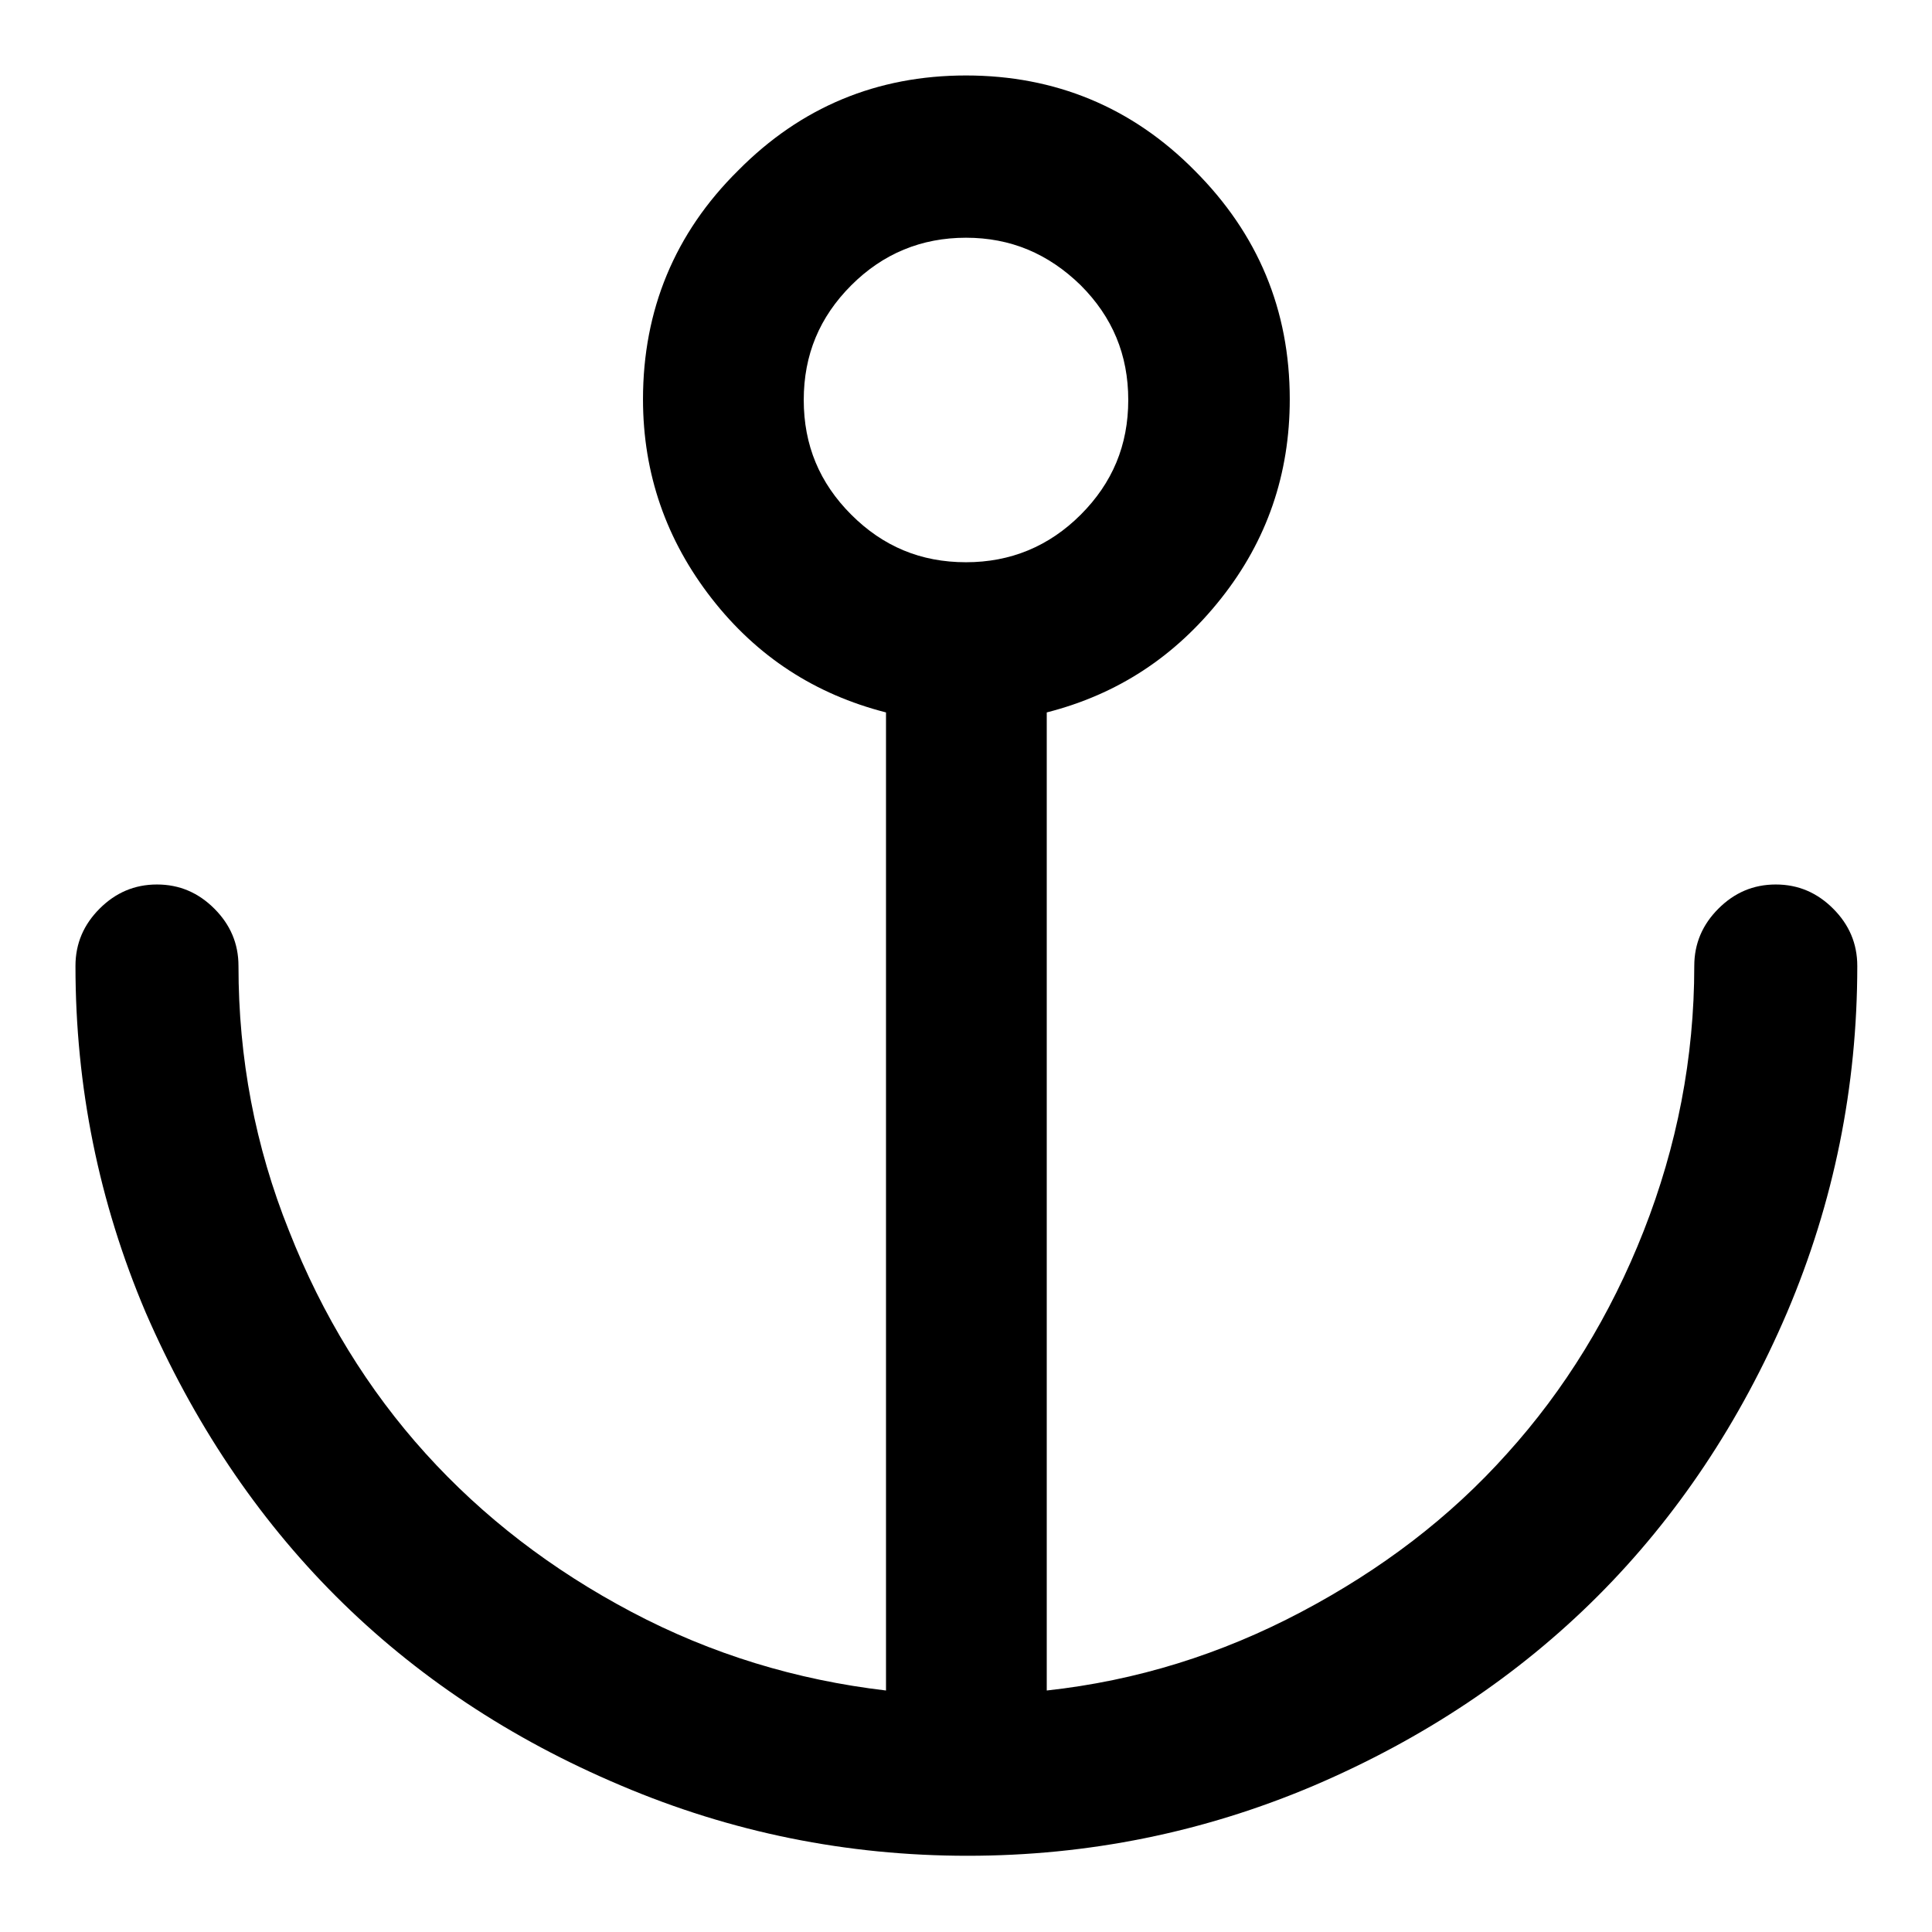 <?xml version="1.0" encoding="utf-8"?>
<!-- Svg Vector Icons : http://www.onlinewebfonts.com/icon -->
<!DOCTYPE svg PUBLIC "-//W3C//DTD SVG 1.1//EN" "http://www.w3.org/Graphics/SVG/1.1/DTD/svg11.dtd">
<svg version="1.1" xmlns="http://www.w3.org/2000/svg" xmlns:xlink="http://www.w3.org/1999/xlink" x="0px" y="0px" viewBox="0 0 256 256" enable-background="new 0 0 256 256" xml:space="preserve">
<g><g><path fill="#000000" d="M128,10c11.8,0,22,4.2,30.3,12.6c8.4,8.4,12.6,18.5,12.6,30.3c0,9.9-3,18.7-9.1,26.4S148.1,92,138.7,94.4V224c11.9-1.3,23.1-4.8,33.7-10.4c10.6-5.6,19.7-12.5,27.3-21c7.6-8.4,13.7-18.3,18.1-29.5c4.4-11.2,6.7-22.9,6.7-35.1c0-3,1.1-5.5,3.2-7.6c2.1-2.1,4.6-3.2,7.6-3.2c3,0,5.5,1.1,7.6,3.2c2.1,2.1,3.2,4.6,3.2,7.6c0,16-3.1,31.3-9.3,45.9c-6.2,14.5-14.6,27.1-25.1,37.6c-10.5,10.5-23.1,18.9-37.6,25.1c-14.6,6.2-29.9,9.3-45.9,9.3c-16,0-31.3-3.1-45.9-9.3C67.6,230.4,55,222,44.5,211.5C34,201,25.6,188.4,19.3,173.9C13.1,159.3,10,144,10,128c0-3,1.1-5.5,3.2-7.6s4.6-3.2,7.6-3.2s5.5,1.1,7.6,3.2s3.2,4.6,3.2,7.6c0,12.2,2.2,23.9,6.7,35.1c4.4,11.2,10.5,21.1,18.1,29.5c7.6,8.4,16.7,15.4,27.3,21c10.6,5.6,21.8,9,33.7,10.4V94.4c-9.4-2.4-17.1-7.4-23.1-15.1s-9.1-16.5-9.1-26.4c0-11.8,4.2-22,12.6-30.3C106.1,14.2,116.2,10,128,10L128,10z M128,31.5c-5.9,0-11,2.1-15.2,6.3c-4.2,4.2-6.3,9.2-6.3,15.2s2.1,11,6.3,15.2c4.2,4.2,9.2,6.3,15.2,6.3c5.9,0,11-2.1,15.2-6.3c4.2-4.2,6.3-9.2,6.3-15.2s-2.1-11-6.3-15.2C138.9,33.6,133.9,31.5,128,31.5z"/></g></g>
</svg>